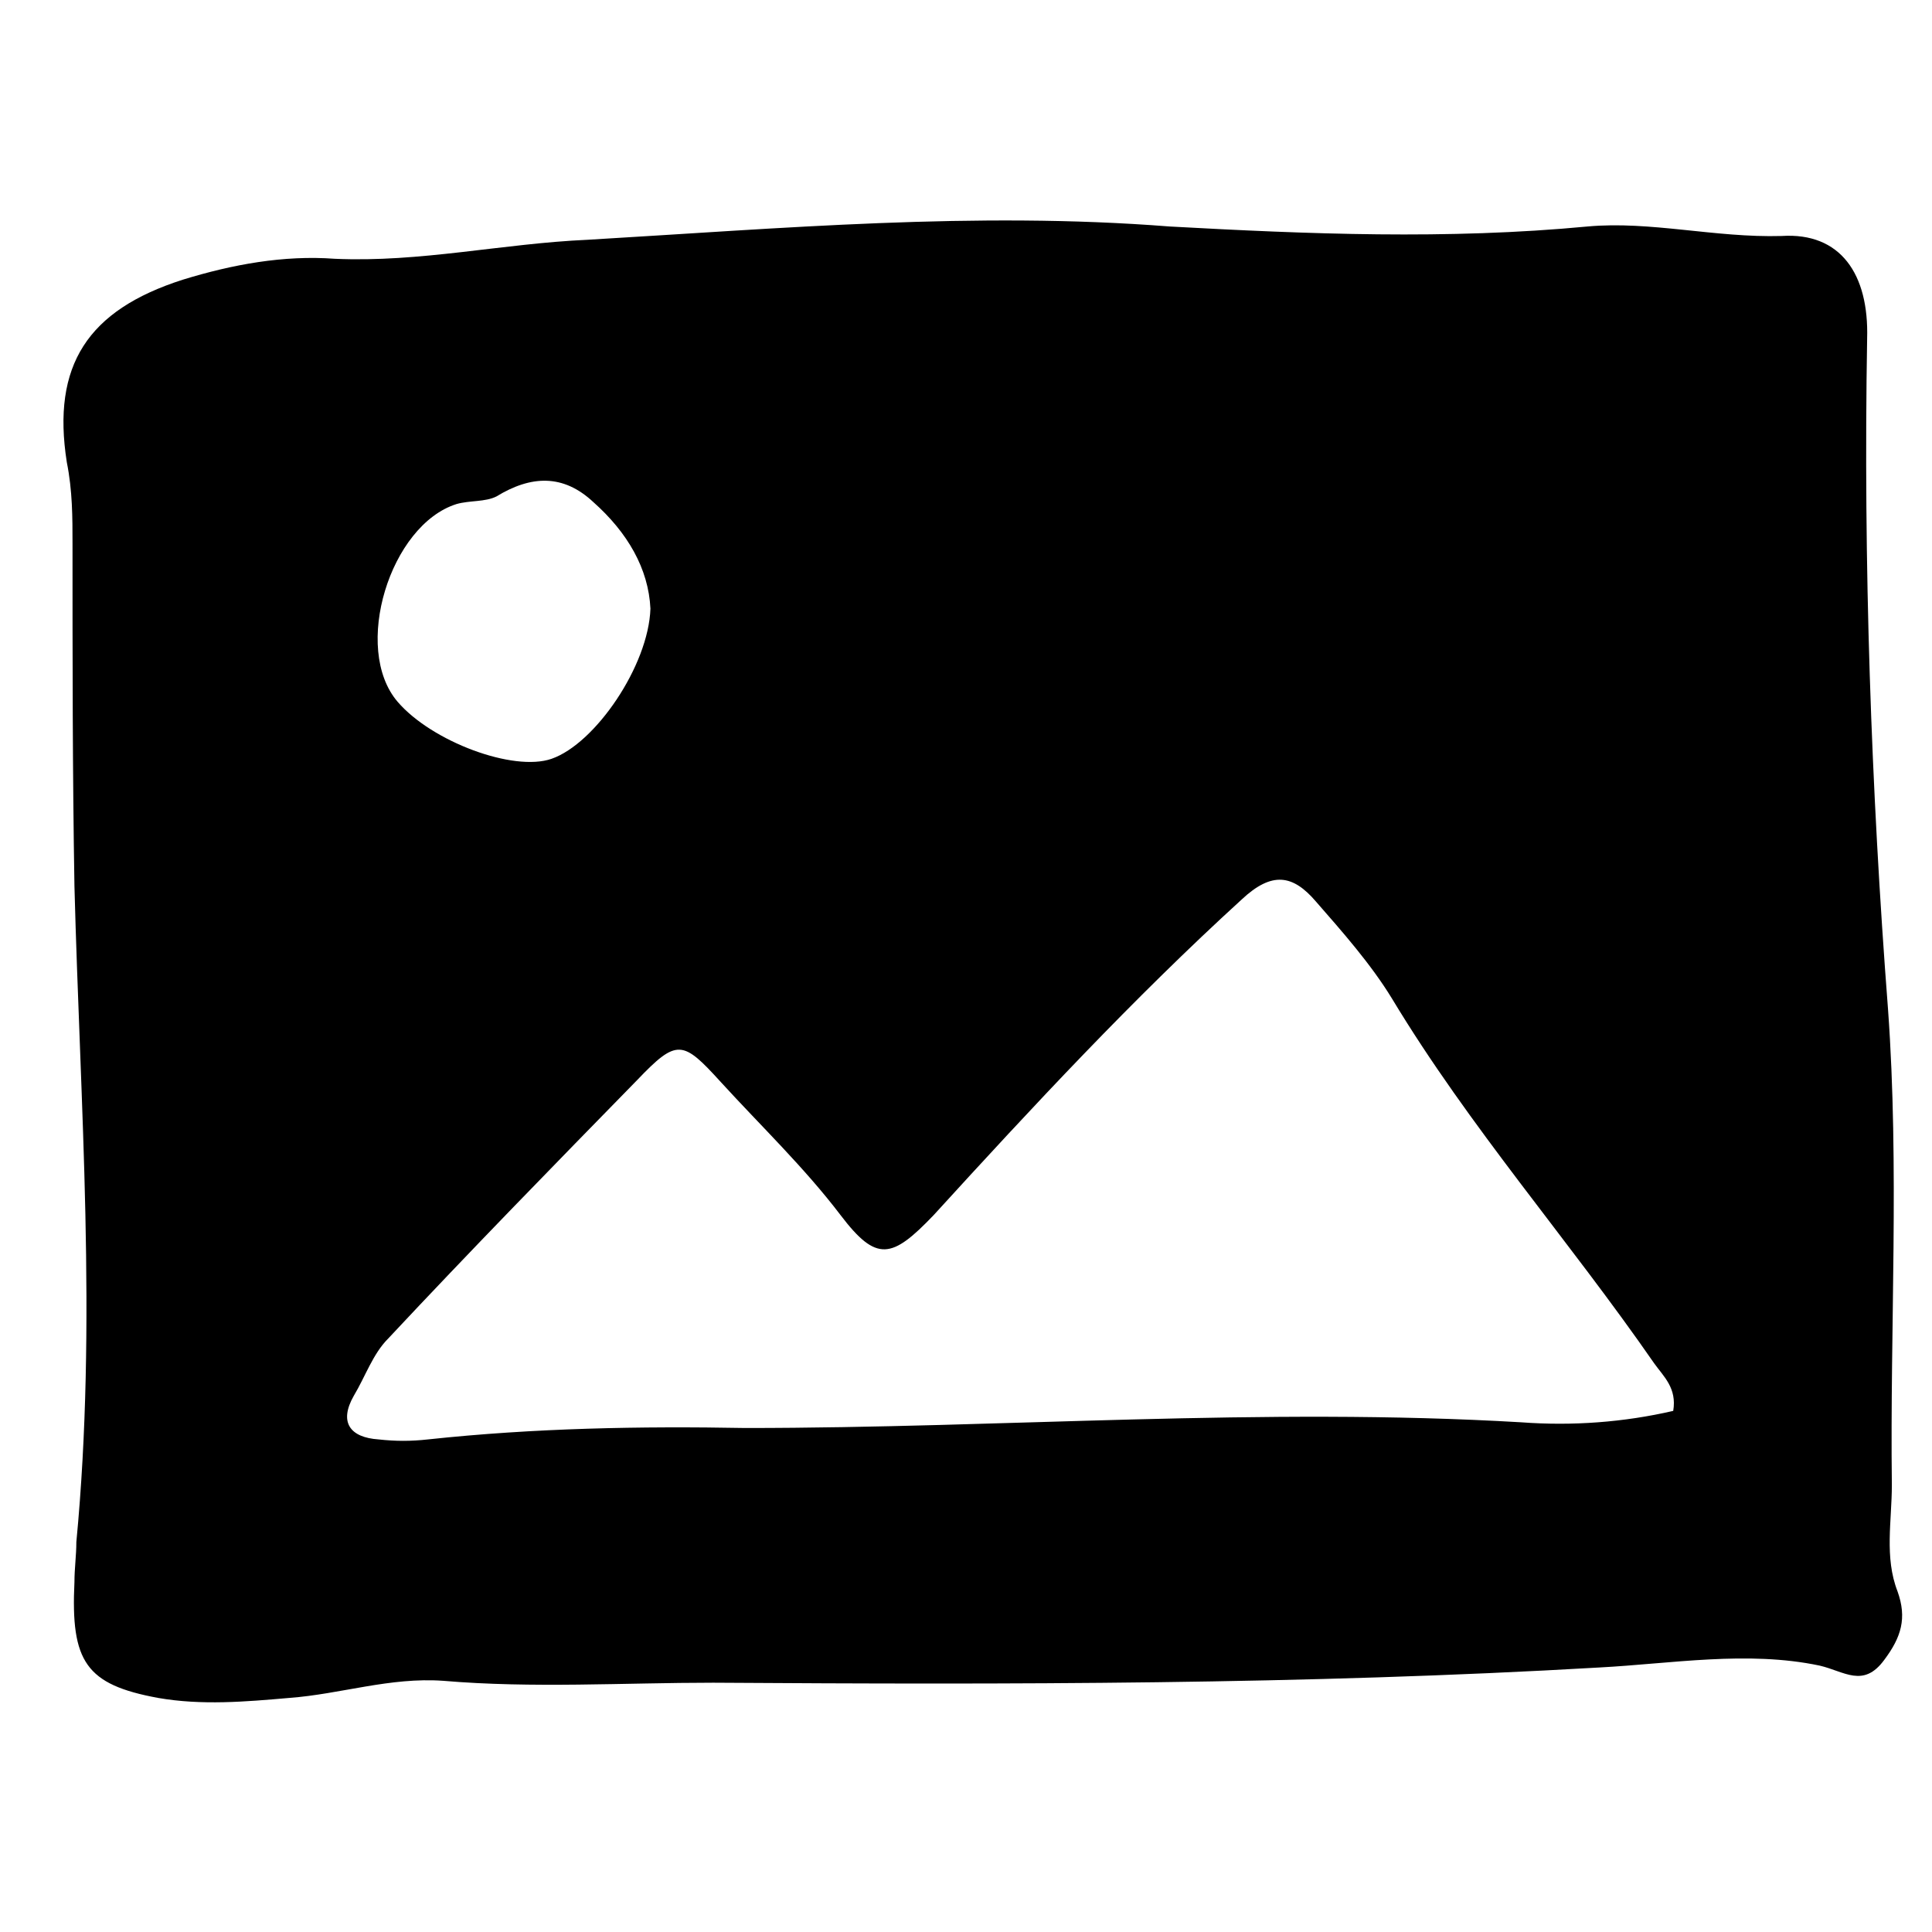 <?xml version="1.0" encoding="UTF-8"?>
<!-- Uploaded to: ICON Repo, www.svgrepo.com, Generator: ICON Repo Mixer Tools -->
<svg fill="#000000" width="800px" height="800px" version="1.1" viewBox="144 144 512 512" xmlns="http://www.w3.org/2000/svg">
 <path d="m453.91 204.02c36.777 2.016 73.555 3.527 110.84 0 16.625-1.512 33.754 3.023 51.387 2.519 15.617-1.008 23.176 10.078 22.672 27.207-1.008 59.449 1.008 118.9 5.543 177.84 3.023 41.816 0.504 84.137 1.008 125.95 0 9.574-2.016 19.145 1.512 28.215 2.519 7.055 1.008 12.09-3.527 18.137-5.543 7.559-10.578 3.023-17.129 1.512-19.145-4.031-39.297-0.504-58.441 0.504-78.09 4.535-156.18 4.535-234.77 4.031-23.68 0-47.863 1.512-71.539-0.504-14.105-1.008-27.207 3.527-40.809 4.535-11.586 1.008-23.176 2.016-34.762 0-19.145-3.527-23.176-9.574-22.168-30.73 0-3.527 0.504-7.055 0.504-10.578 5.543-57.938 1.008-115.88-0.504-173.81-0.512-30.238-0.512-60.465-0.512-90.695 0-7.055 0-14.105-1.512-21.664-4.031-25.695 5.543-40.305 30.73-48.367 13.098-4.031 26.703-6.551 40.305-5.543 22.672 1.008 44.336-4.031 67.008-5.039 51.391-3.019 102.78-7.555 154.17-3.523zm133.51 313.88c1.008-6.047-2.519-9.07-5.039-12.594-22.672-32.746-48.871-62.473-69.527-96.73-5.543-9.07-13.098-17.633-20.152-25.695-6.047-7.055-11.586-8.062-19.648-0.504-28.719 26.199-55.418 54.914-81.617 83.633-11.082 11.586-15.113 12.594-24.688 0-9.574-12.594-21.16-23.68-31.738-35.266-10.078-11.082-11.586-11.586-22.168-0.504-22.168 22.672-44.336 45.344-66 68.52-4.031 4.031-6.047 10.078-9.07 15.113-4.031 7.055-1.008 11.082 6.551 11.586 4.535 0.504 8.566 0.504 13.098 0 28.215-3.023 56.426-3.527 84.137-3.023 68.523 0 137.04-5.543 205.56-1.512 13.605 1.008 27.207 0 40.305-3.023zm-271.05-212.61c-0.504-10.578-6.047-20.152-15.113-28.215-8.062-7.559-16.625-7.055-25.695-1.512-3.023 1.512-7.055 1.008-10.578 2.016-17.633 5.543-27.711 38.289-15.617 52.395 9.07 10.578 30.73 18.641 40.809 15.113 11.582-4.023 25.691-24.68 26.195-39.797z"/>
</svg>